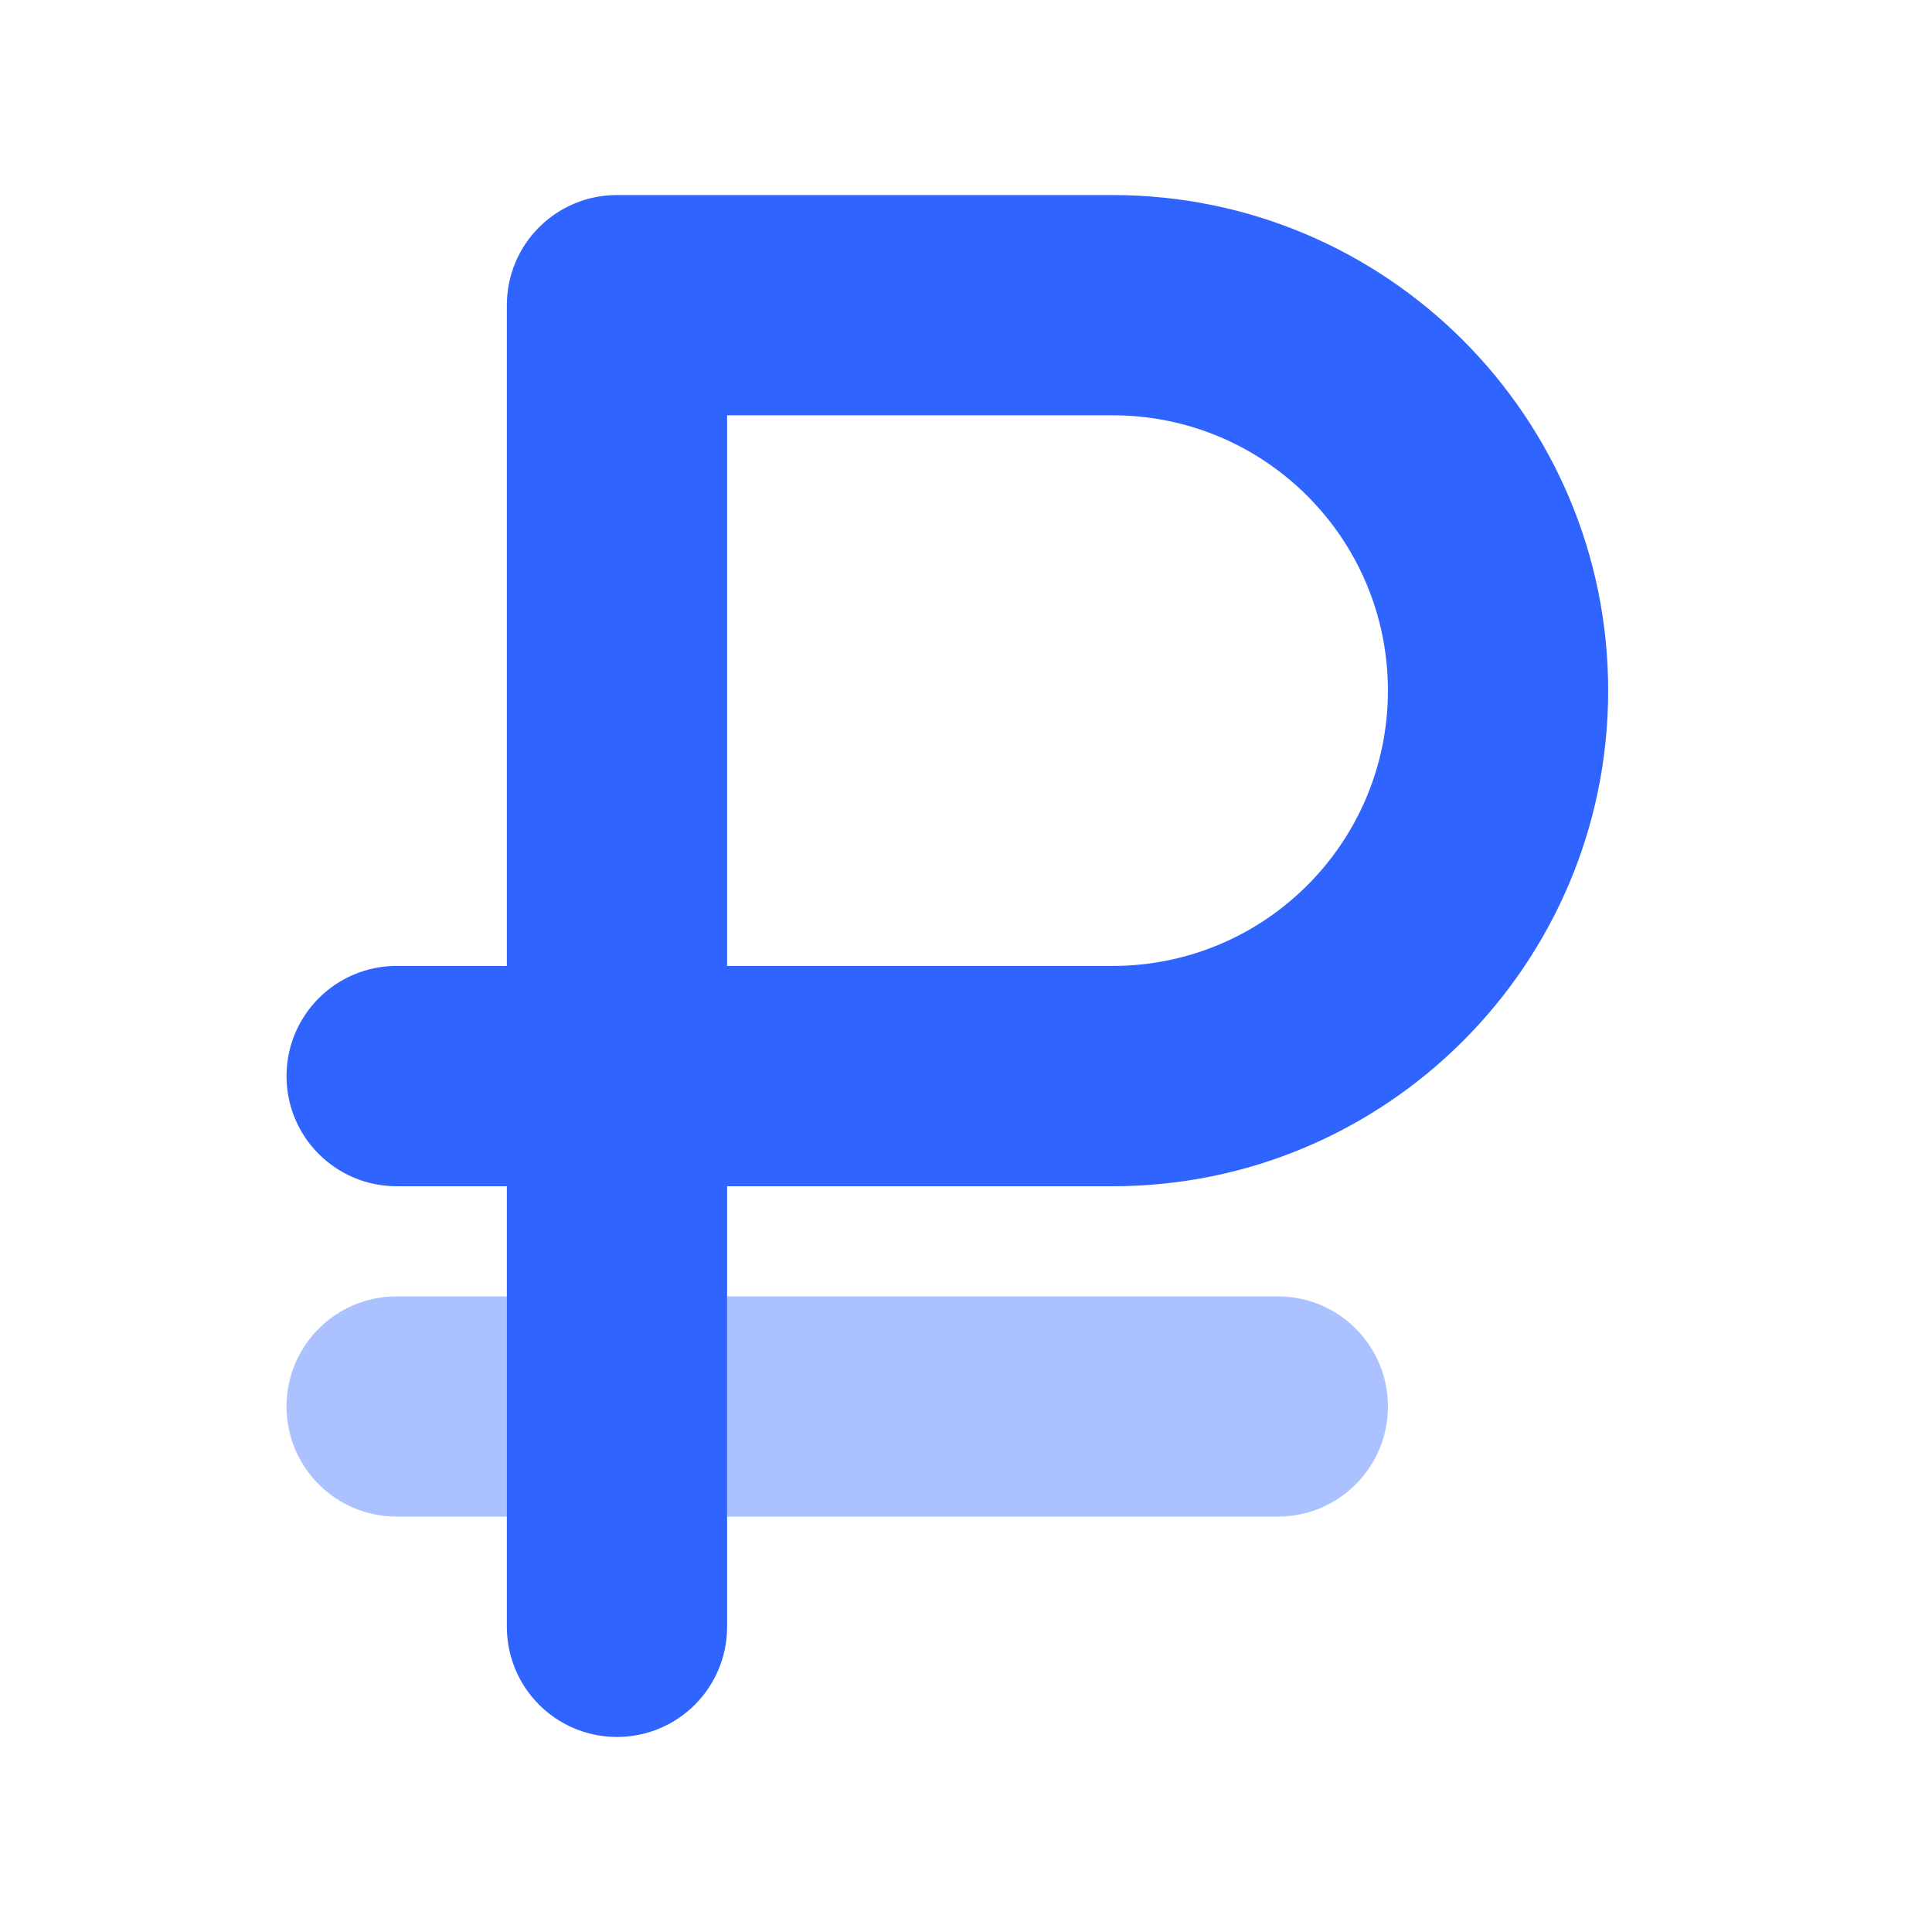 <svg width="26" height="26" viewBox="0 0 26 26" fill="none" xmlns="http://www.w3.org/2000/svg">
<path opacity="0.4" d="M3.856 18.928C3.856 19.748 4.519 20.41 5.339 20.41H6.821V17.446H5.339C4.519 17.446 3.856 18.108 3.856 18.928ZM9.785 17.446V20.41H17.196C18.015 20.41 18.678 19.748 18.678 18.928C18.678 18.108 18.015 17.446 17.196 17.446H9.785Z" fill="#3064FF"/>
<path d="M6.821 4.107C6.821 3.287 7.483 2.625 8.303 2.625H14.973C18.655 2.625 21.642 5.612 21.642 9.294C21.642 12.976 18.655 15.964 14.973 15.964H9.785V21.892C9.785 22.712 9.123 23.375 8.303 23.375C7.483 23.375 6.821 22.712 6.821 21.892V15.964H5.339C4.519 15.964 3.856 15.302 3.856 14.482C3.856 13.662 4.519 12.999 5.339 12.999H6.821V4.107ZM9.785 12.999H14.973C17.02 12.999 18.678 11.341 18.678 9.294C18.678 7.247 17.02 5.589 14.973 5.589H9.785V12.999Z" fill="#3064FF"/>
</svg>

